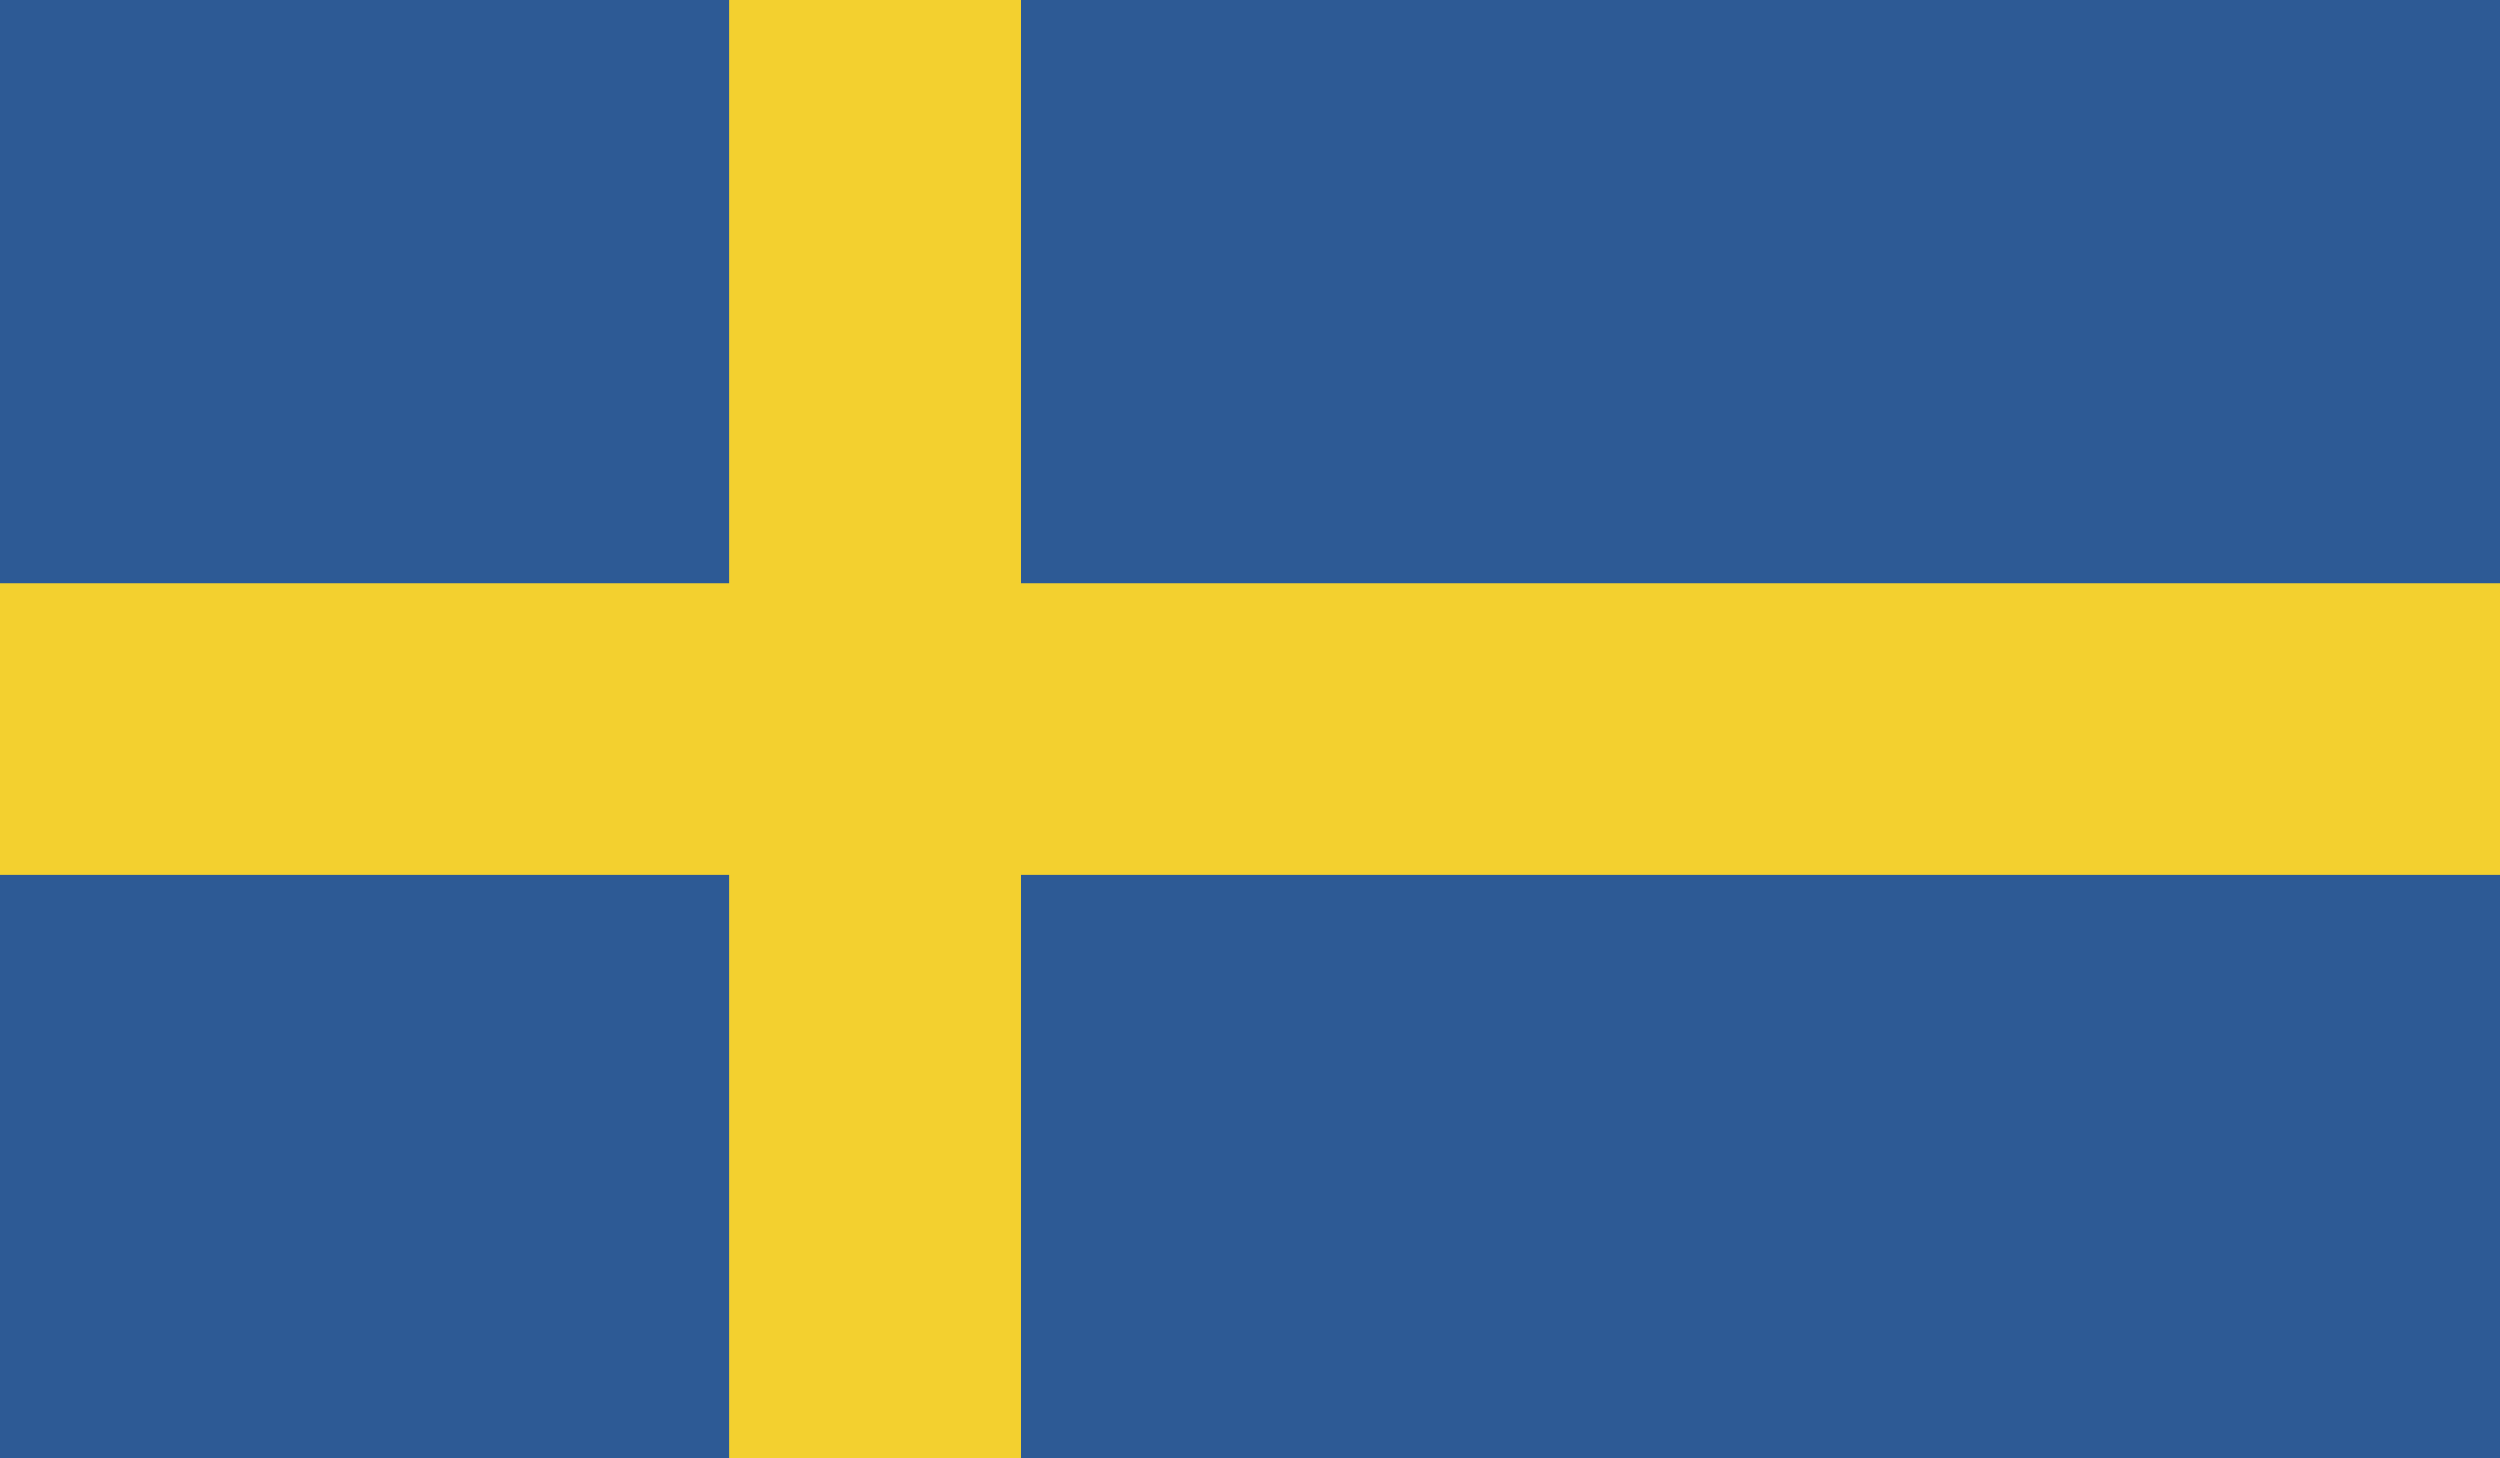 <svg xmlns="http://www.w3.org/2000/svg" xmlns:xlink="http://www.w3.org/1999/xlink" viewBox="6143 41 20 11.666">
  <defs>
    <style>
      .cls-1 {
        clip-path: url(#clip-path);
      }

      .cls-2 {
        fill: #2d5a95;
      }

      .cls-3 {
        fill: #f3d02f;
      }

      .cls-4 {
        clip-path: url(#clip-path-3);
      }
    </style>
    <clipPath id="clip-path">
      <rect id="Rectangle_122" data-name="Rectangle 122" width="20" height="11.666"/>
    </clipPath>
    <clipPath id="clip-path-3">
      <rect id="Rectangle_126" data-name="Rectangle 126" width="20" height="11.666" transform="translate(0 0)"/>
    </clipPath>
  </defs>
  <g id="flag-sweden" transform="translate(6134.782 25.789)">
    <g id="Group_59" data-name="Group 59" transform="translate(8.218 15.211)">
      <g id="Group_58" data-name="Group 58">
        <g id="Group_55" data-name="Group 55" class="cls-1">
          <rect id="Rectangle_121" data-name="Rectangle 121" class="cls-2" width="20" height="11.666"/>
        </g>
        <g id="Group_56" data-name="Group 56" class="cls-1">
          <rect id="Rectangle_123" data-name="Rectangle 123" class="cls-3" width="2.335" height="11.666" transform="translate(5.833)"/>
        </g>
        <g id="Group_57" data-name="Group 57" class="cls-4">
          <rect id="Rectangle_125" data-name="Rectangle 125" class="cls-3" width="20" height="2.333" transform="translate(0 4.666)"/>
        </g>
      </g>
    </g>
  </g>
</svg>
